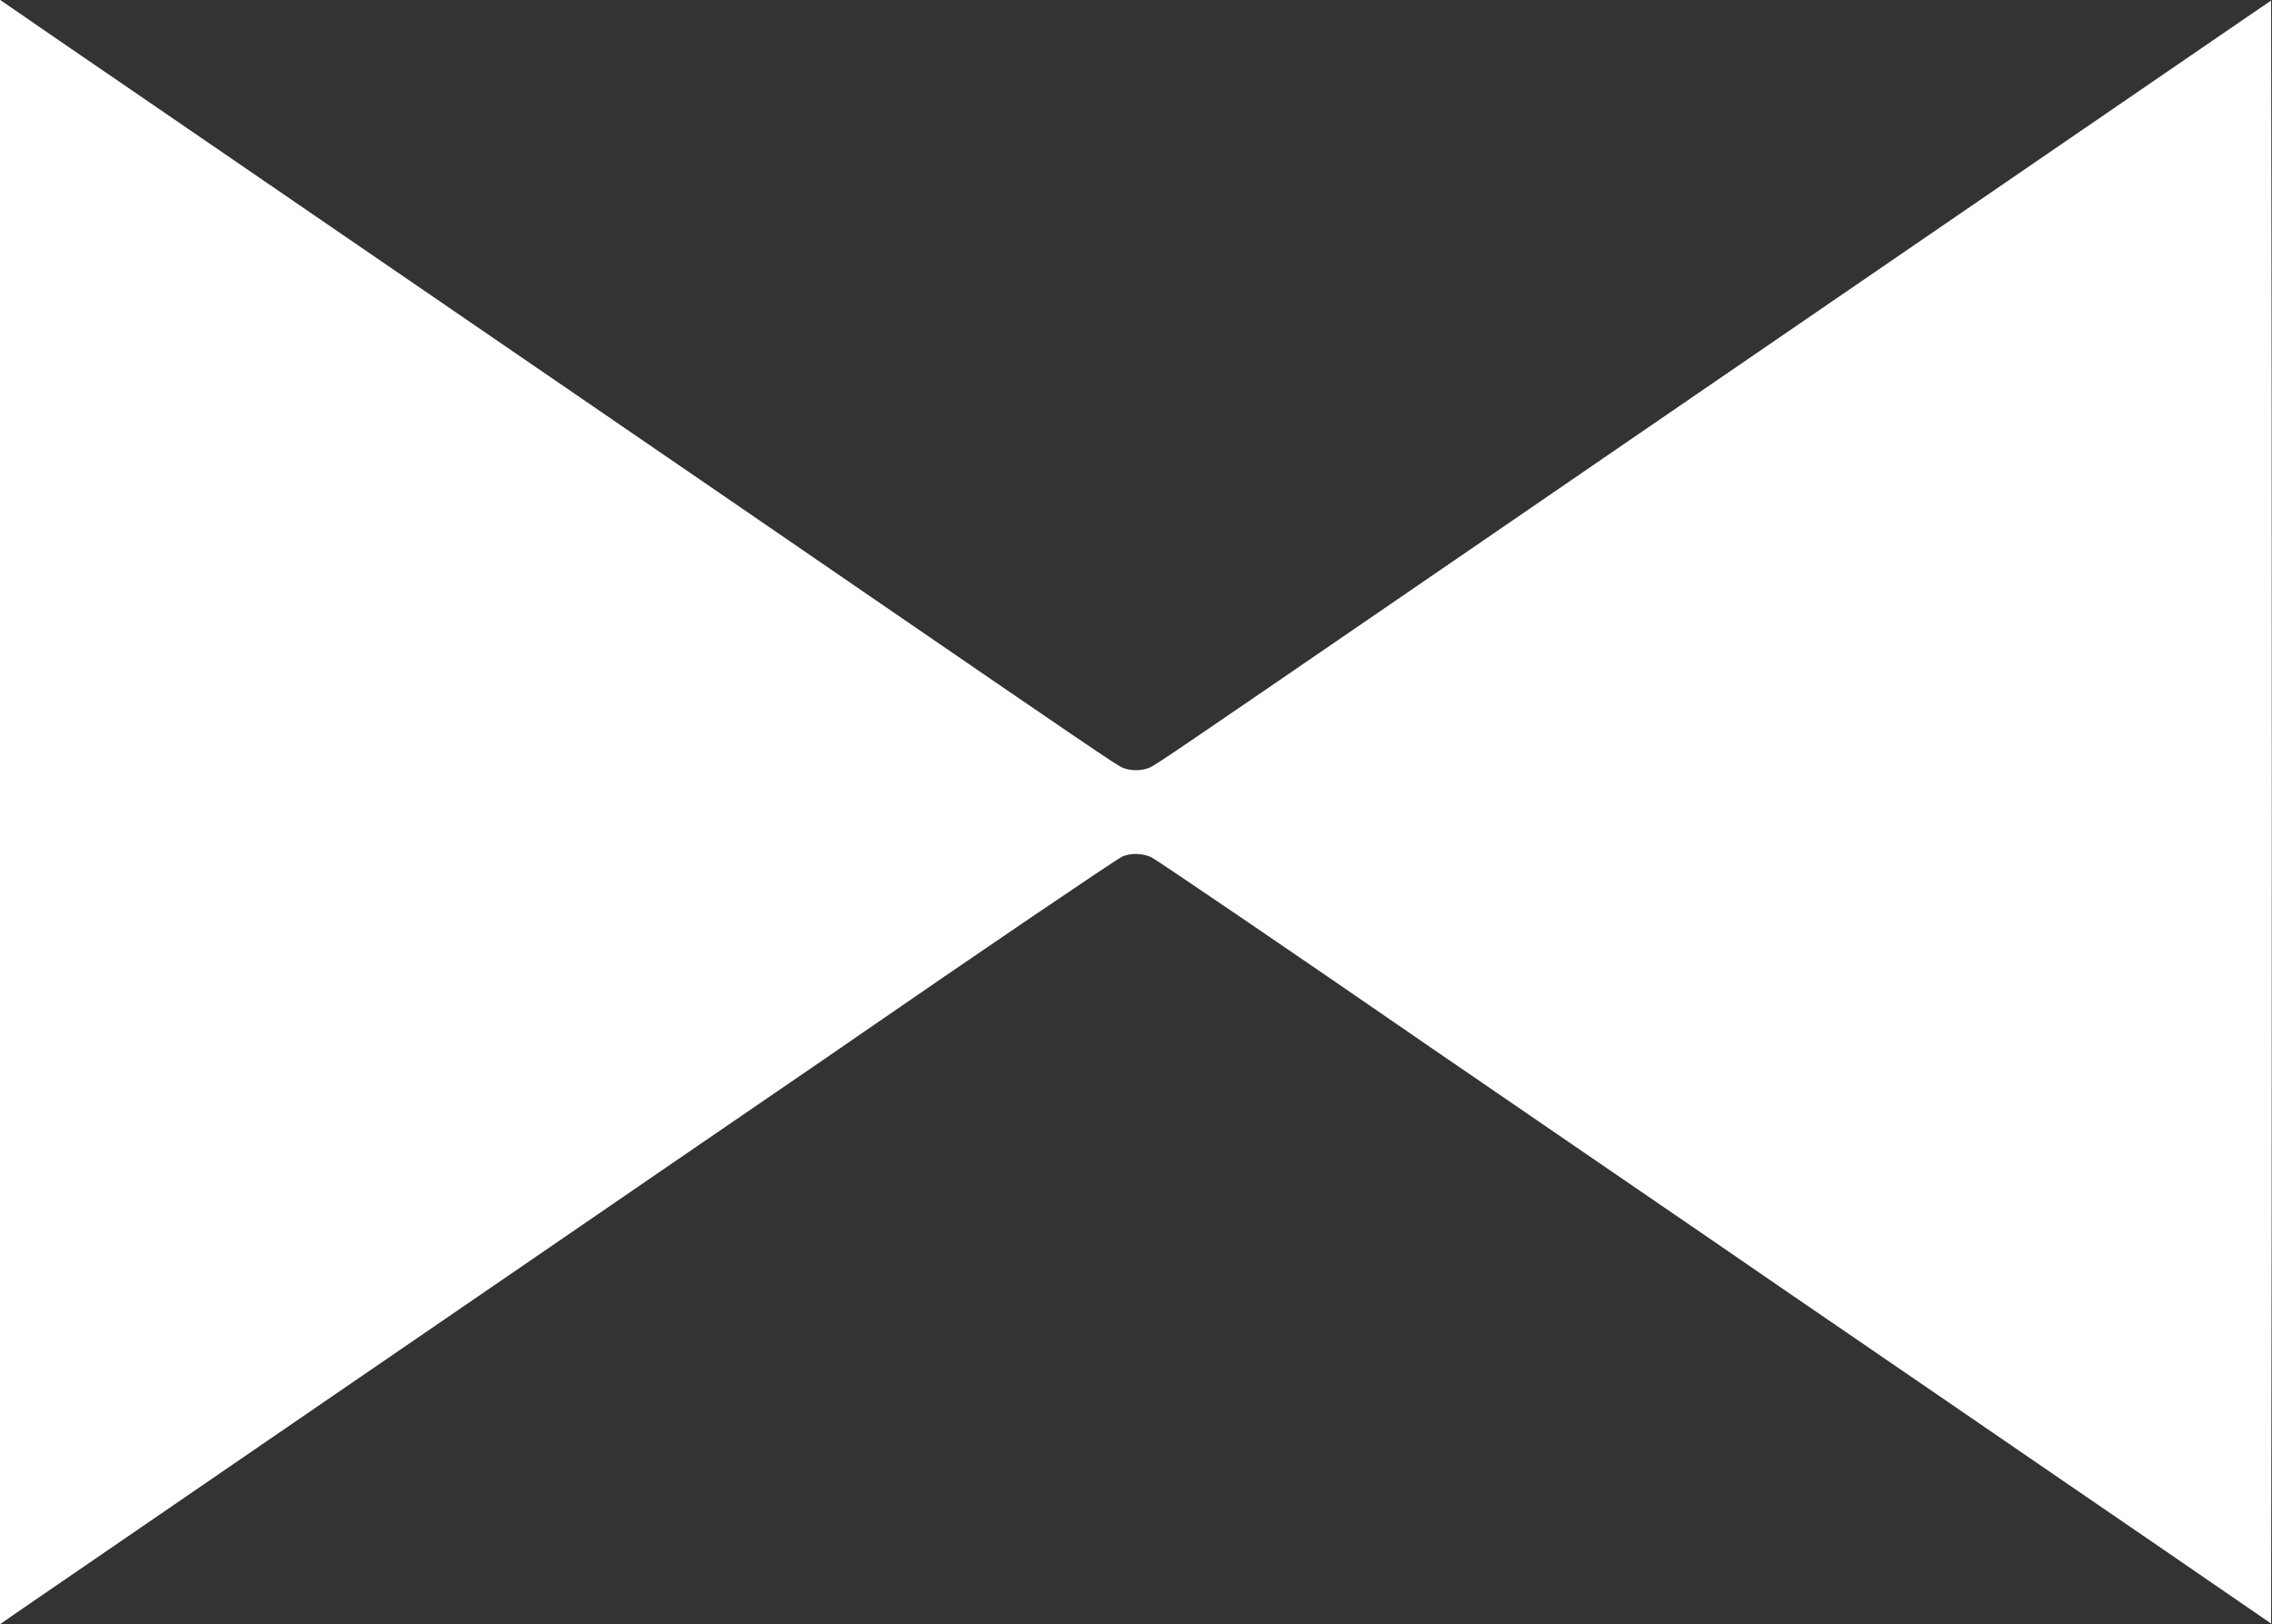 <?xml version="1.0" standalone="no"?>
<!DOCTYPE svg PUBLIC "-//W3C//DTD SVG 20010904//EN"
 "http://www.w3.org/TR/2001/REC-SVG-20010904/DTD/svg10.dtd">
<svg version="1.0" xmlns="http://www.w3.org/2000/svg"
 width="1280pt" height="915pt" viewBox="0 0 1280 915"
 preserveAspectRatio="xMidYMid meet">
<rect x="0" y="0" width="1280" height="915" fill="#333333" stroke="none"/>
<g transform="translate(0,915) scale(0.1,-0.1)"
fill="#ffffff" stroke="none">
<path d="M0 4575 l0 -4576 77 54 c43 30 481 330 973 667 492 338 1172 803
1510 1035 338 232 901 617 1250 857 913 625 957 655 1040 713 614 424 1446
989 1474 1000 48 20 113 18 161 -4 32 -15 834 -561 1585 -1079 63 -43 475
-326 915 -627 440 -301 913 -625 1050 -720 138 -94 552 -378 920 -630 369
-253 933 -640 1255 -860 l585 -402 3 2290 c1 1259 1 3316 0 4571 l-3 2283
-250 -171 c-281 -193 -2239 -1535 -3325 -2279 -393 -270 -949 -651 -1235 -847
-1319 -904 -1476 -1012 -1509 -1025 -45 -19 -107 -19 -152 0 -33 13 -236 152
-1509 1025 -269 185 -582 399 -695 477 -113 77 -799 547 -1525 1045 -726 497
-1565 1073 -1865 1278 -300 205 -587 402 -637 437 l-93 64 0 -4576z"/>
</g>
</svg>
